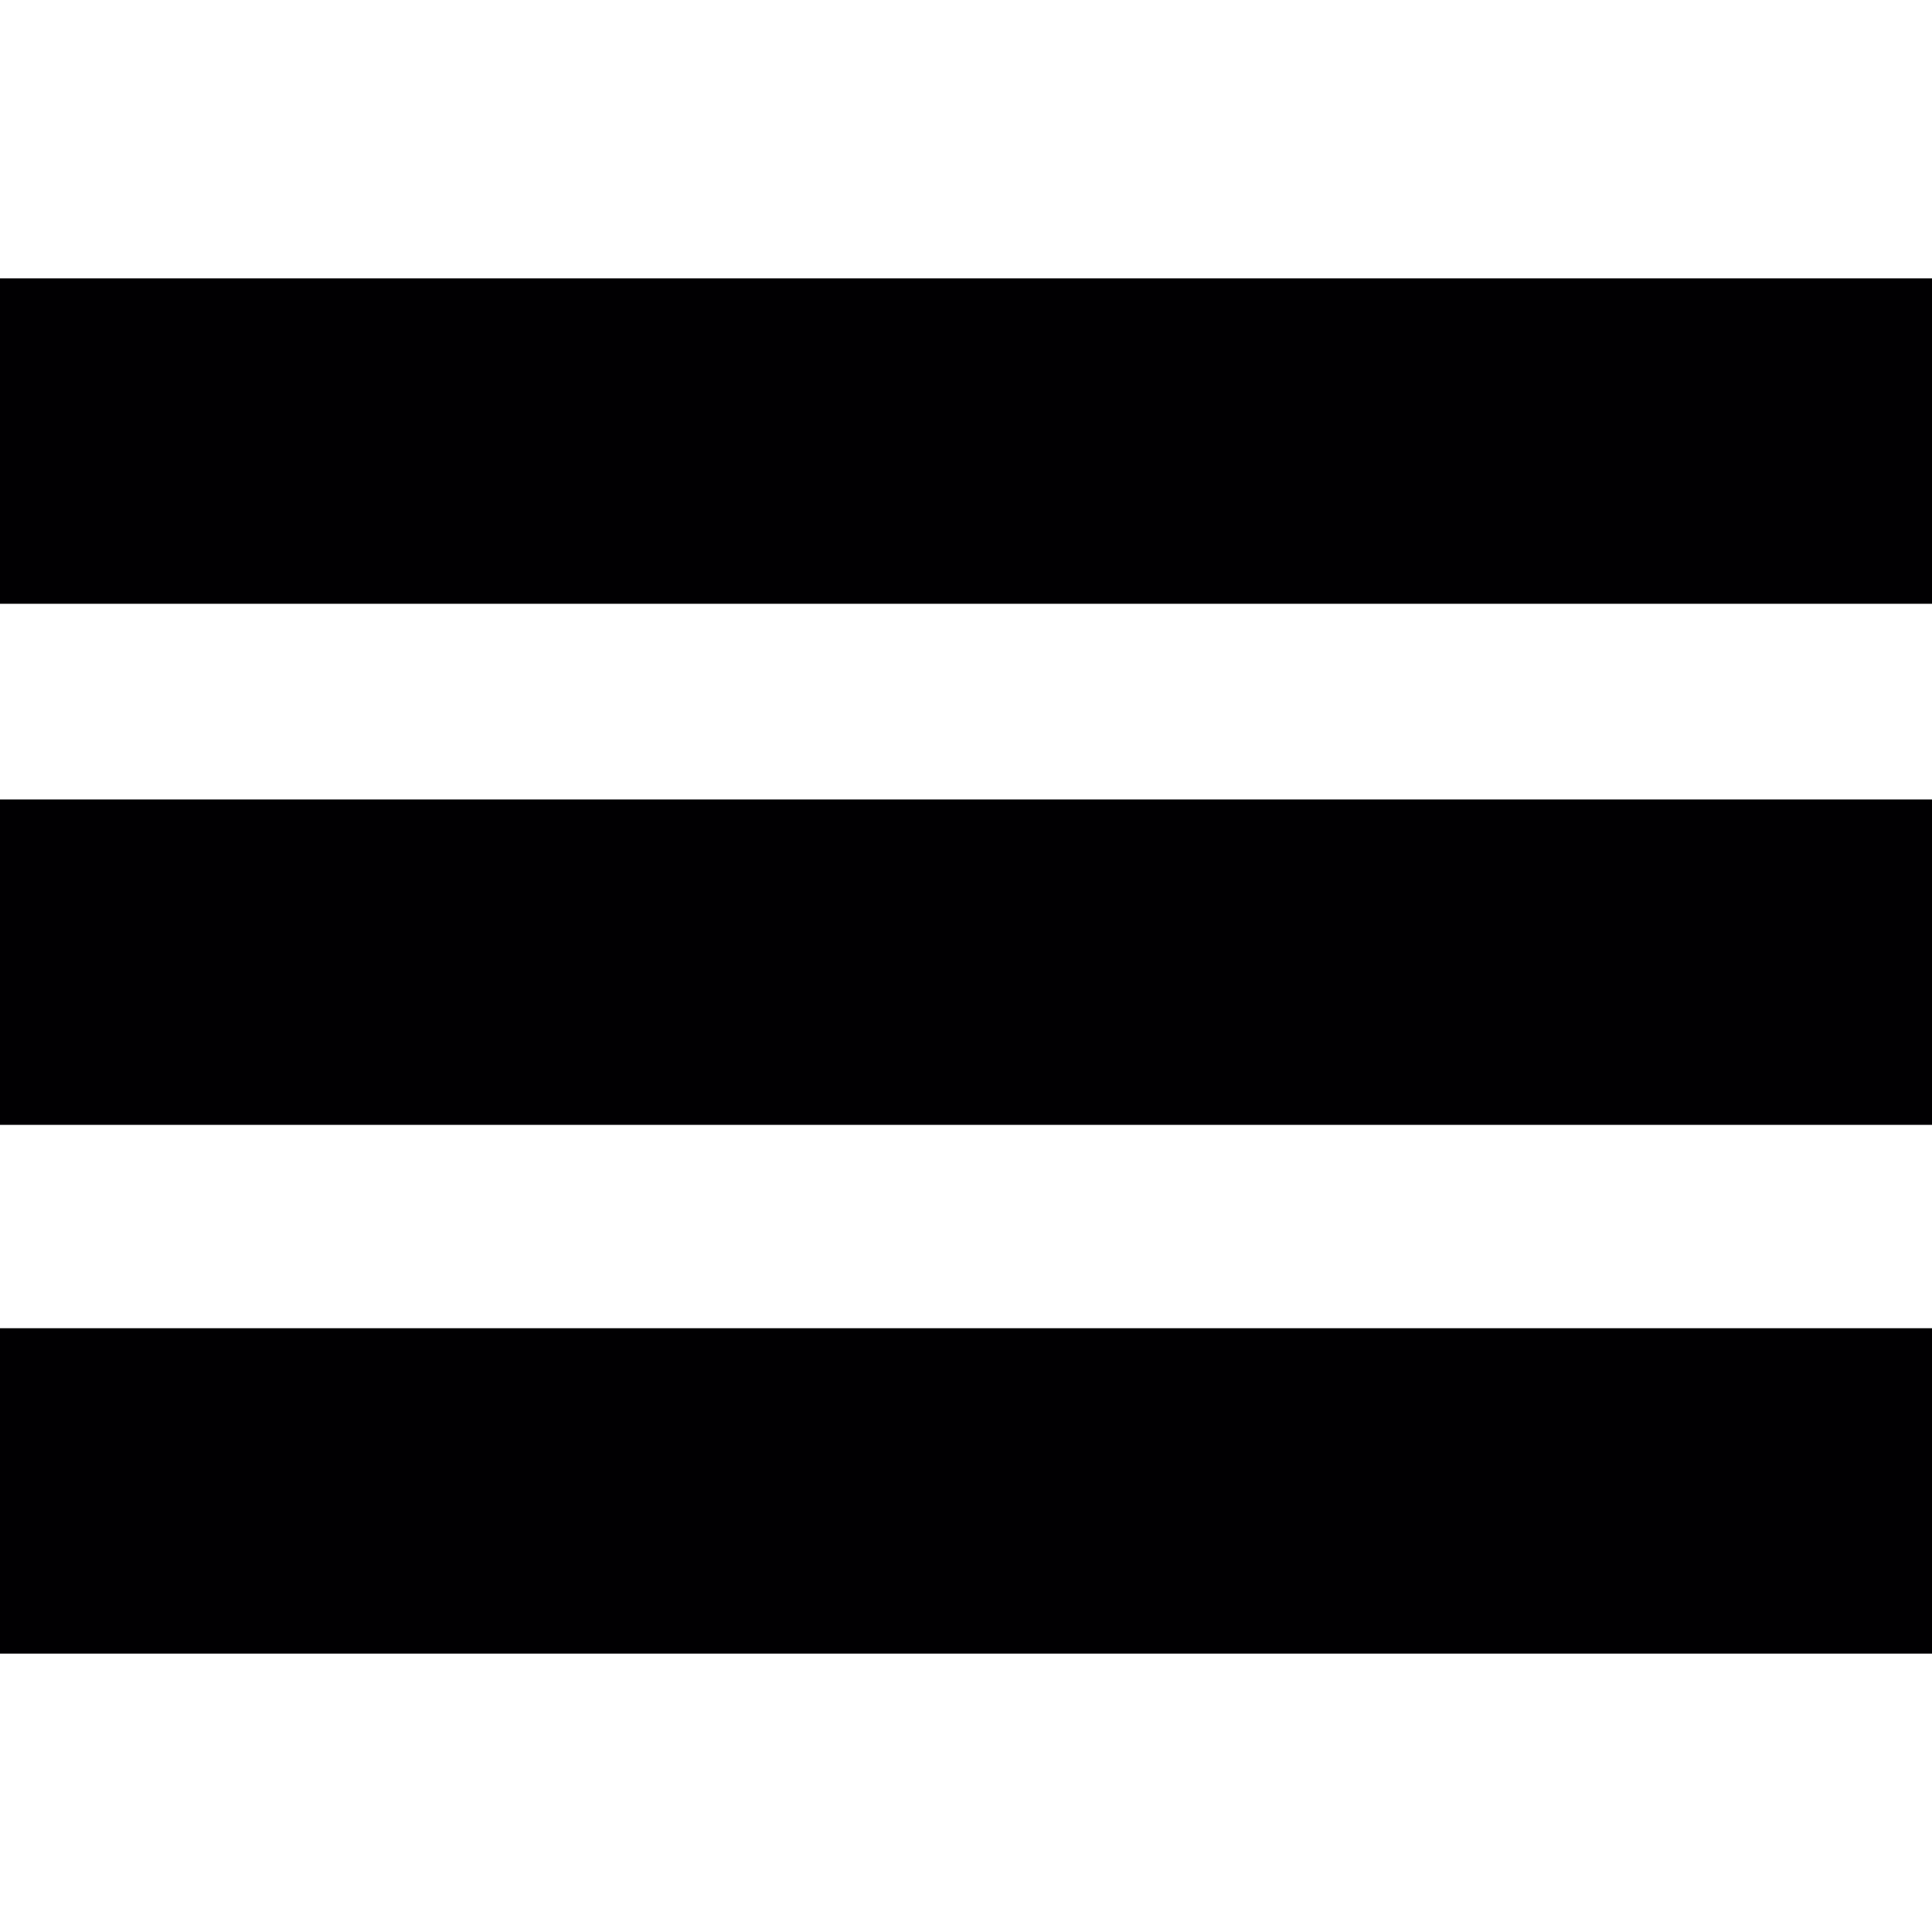 <?xml version="1.0" encoding="UTF-8"?> <!-- Generator: Adobe Illustrator 18.1.1, SVG Export Plug-In . SVG Version: 6.00 Build 0) --> <svg xmlns="http://www.w3.org/2000/svg" xmlns:xlink="http://www.w3.org/1999/xlink" id="Capa_1" x="0px" y="0px" viewBox="0 0 283.426 283.426" style="enable-background:new 0 0 283.426 283.426;" xml:space="preserve"> <g> <rect x="0" y="40.84" style="fill:#010002;" width="283.426" height="47.735"></rect> <rect x="0" y="117.282" style="fill:#010002;" width="283.426" height="47.735"></rect> <rect x="0" y="194.851" style="fill:#010002;" width="283.426" height="47.735"></rect> </g> <g> </g> <g> </g> <g> </g> <g> </g> <g> </g> <g> </g> <g> </g> <g> </g> <g> </g> <g> </g> <g> </g> <g> </g> <g> </g> <g> </g> <g> </g> </svg> 